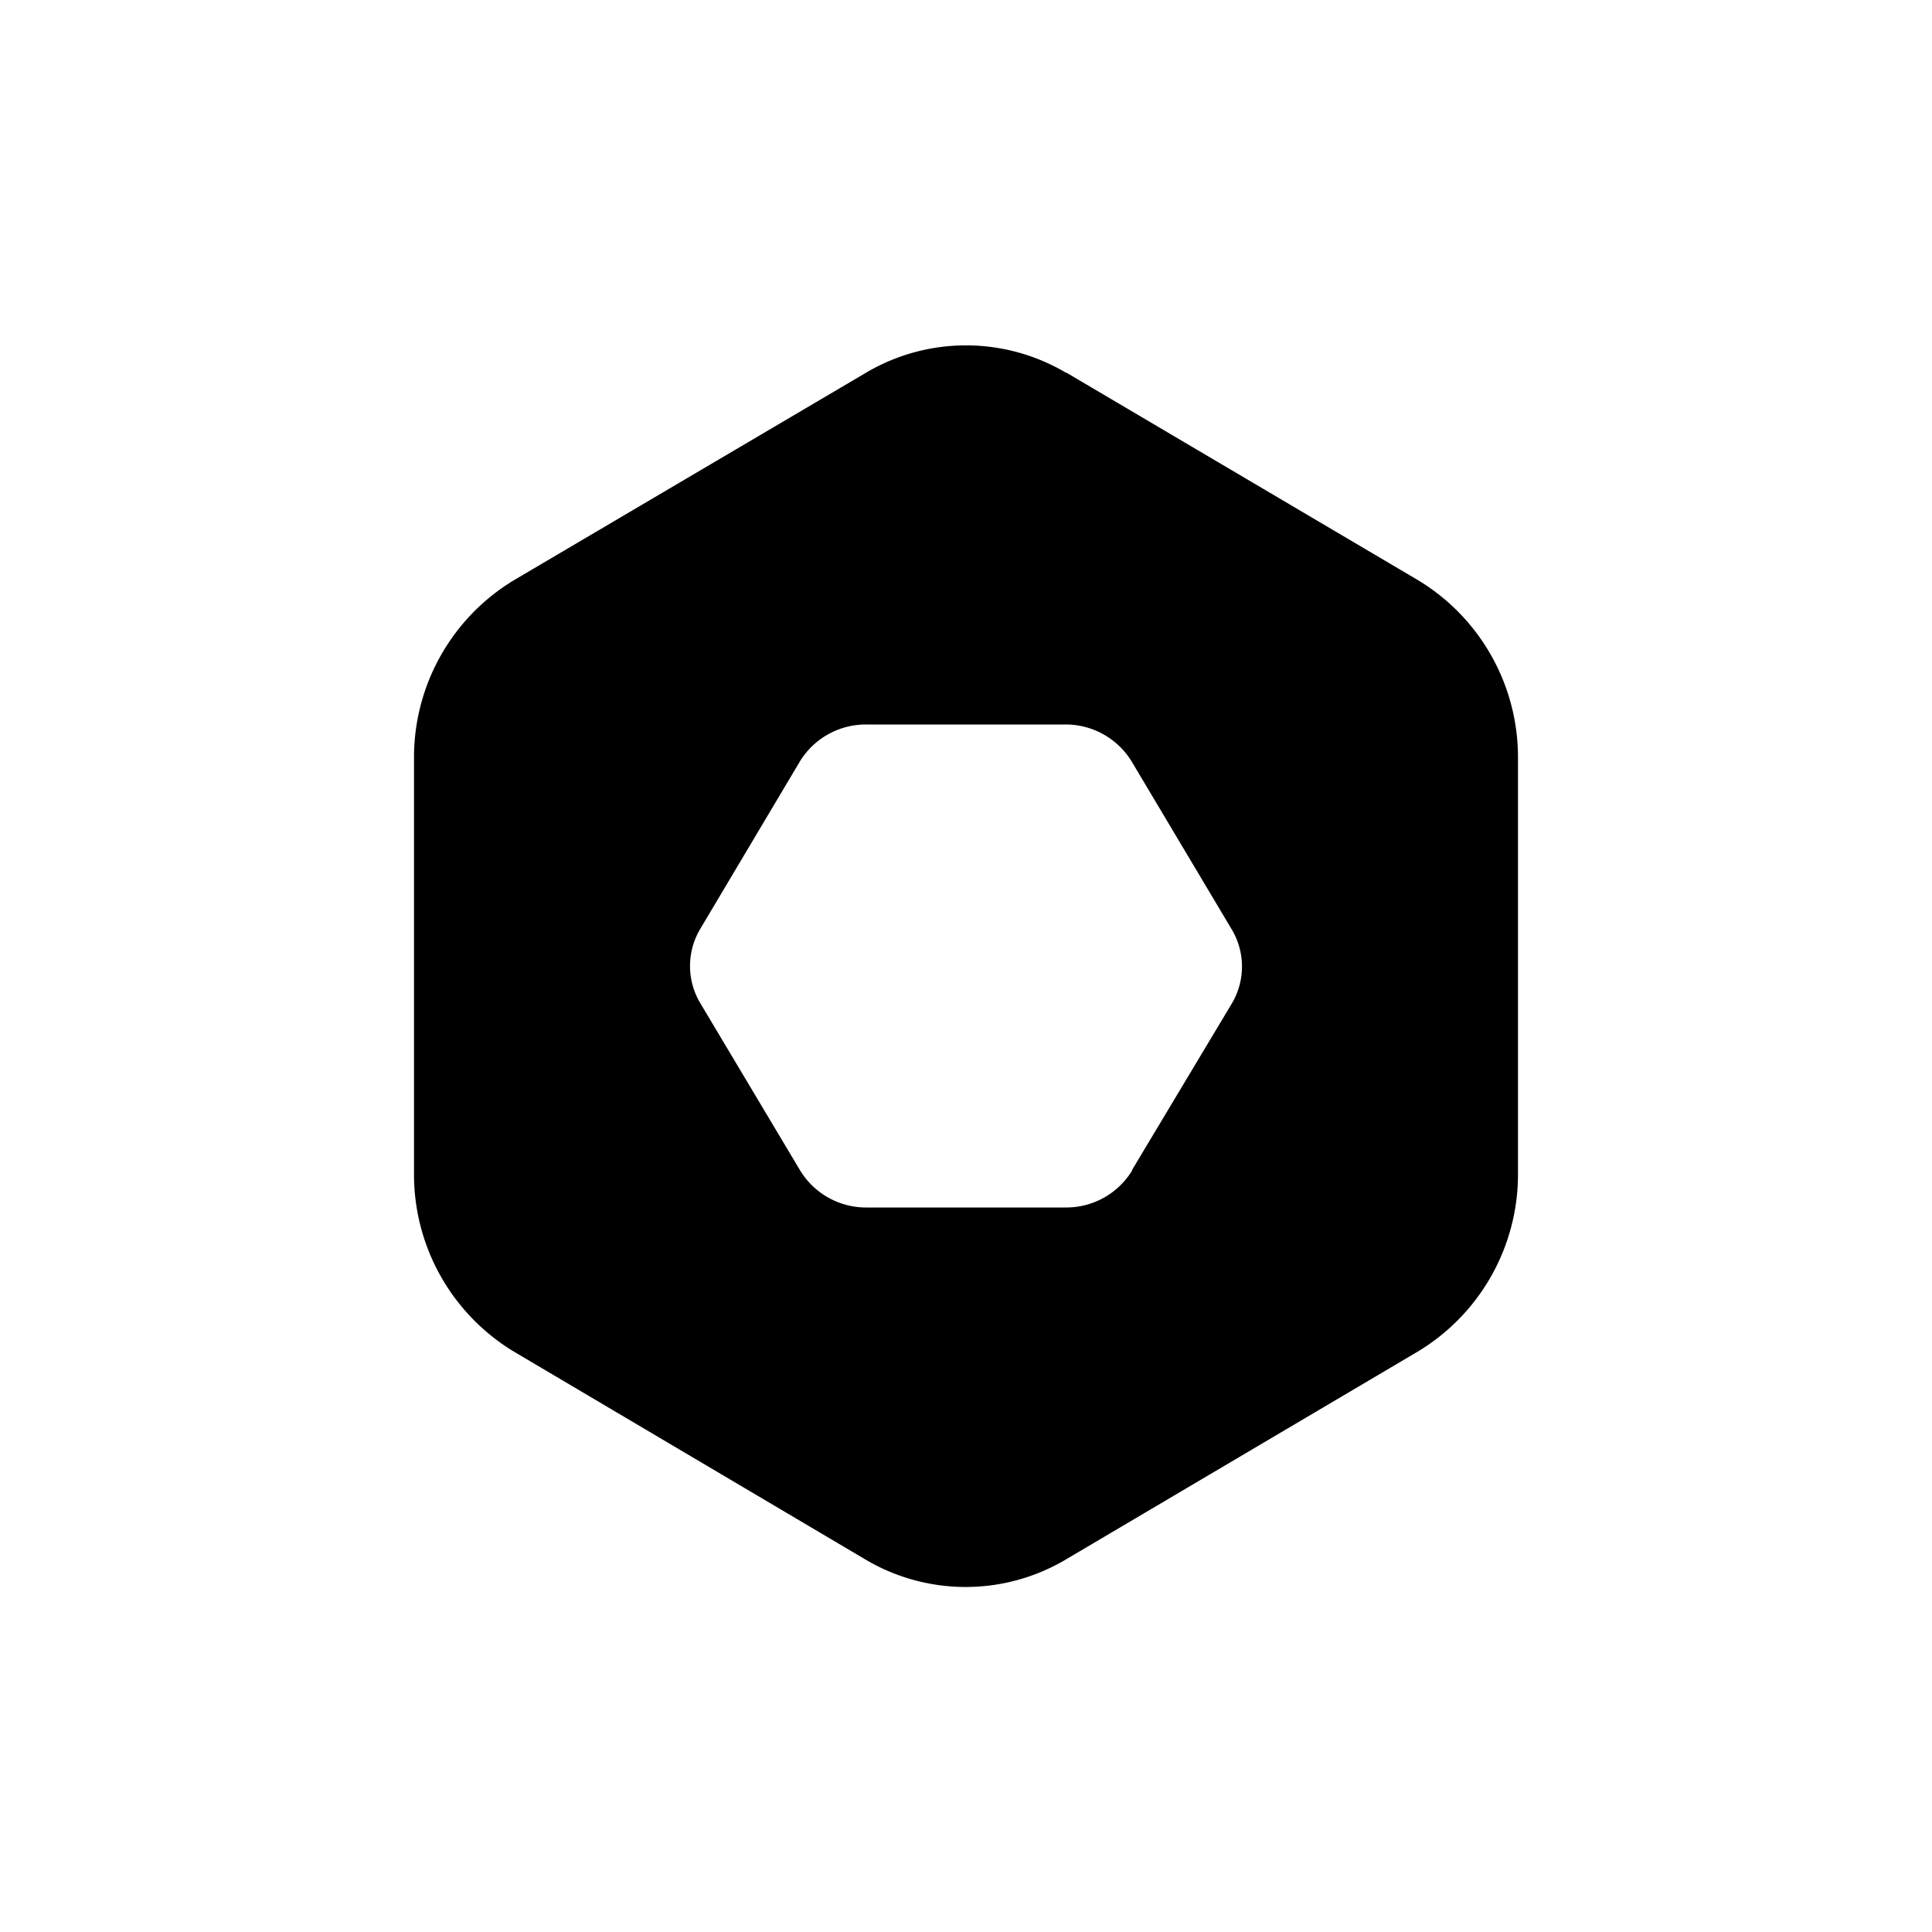 <?xml version="1.0" encoding="utf-8"?>
<!-- Generator: www.svgicons.com -->
<svg xmlns="http://www.w3.org/2000/svg" width="800" height="800" viewBox="0 0 24 24">
<path fill="currentColor" d="m13.247 4.629l4.363 2.575a2.57 2.57 0 0 1 1.247 2.216v5.156a2.57 2.57 0 0 1-1.247 2.215l-4.367 2.58a2.44 2.44 0 0 1-2.495 0l-4.363-2.58a2.57 2.57 0 0 1-1.242-2.215V9.42A2.57 2.57 0 0 1 6.39 7.204l4.363-2.571a2.44 2.44 0 0 1 2.494 0zm.814 9.908l1.243-2.074a.9.9 0 0 0-.008-.926L14.06 9.463A.96.96 0 0 0 13.234 9h-2.473a.96.96 0 0 0-.827.463L8.7 11.537a.9.9 0 0 0 0 .926l1.238 2.074a.96.96 0 0 0 .823.463h2.477a.96.96 0 0 0 .828-.463z"/>
</svg>